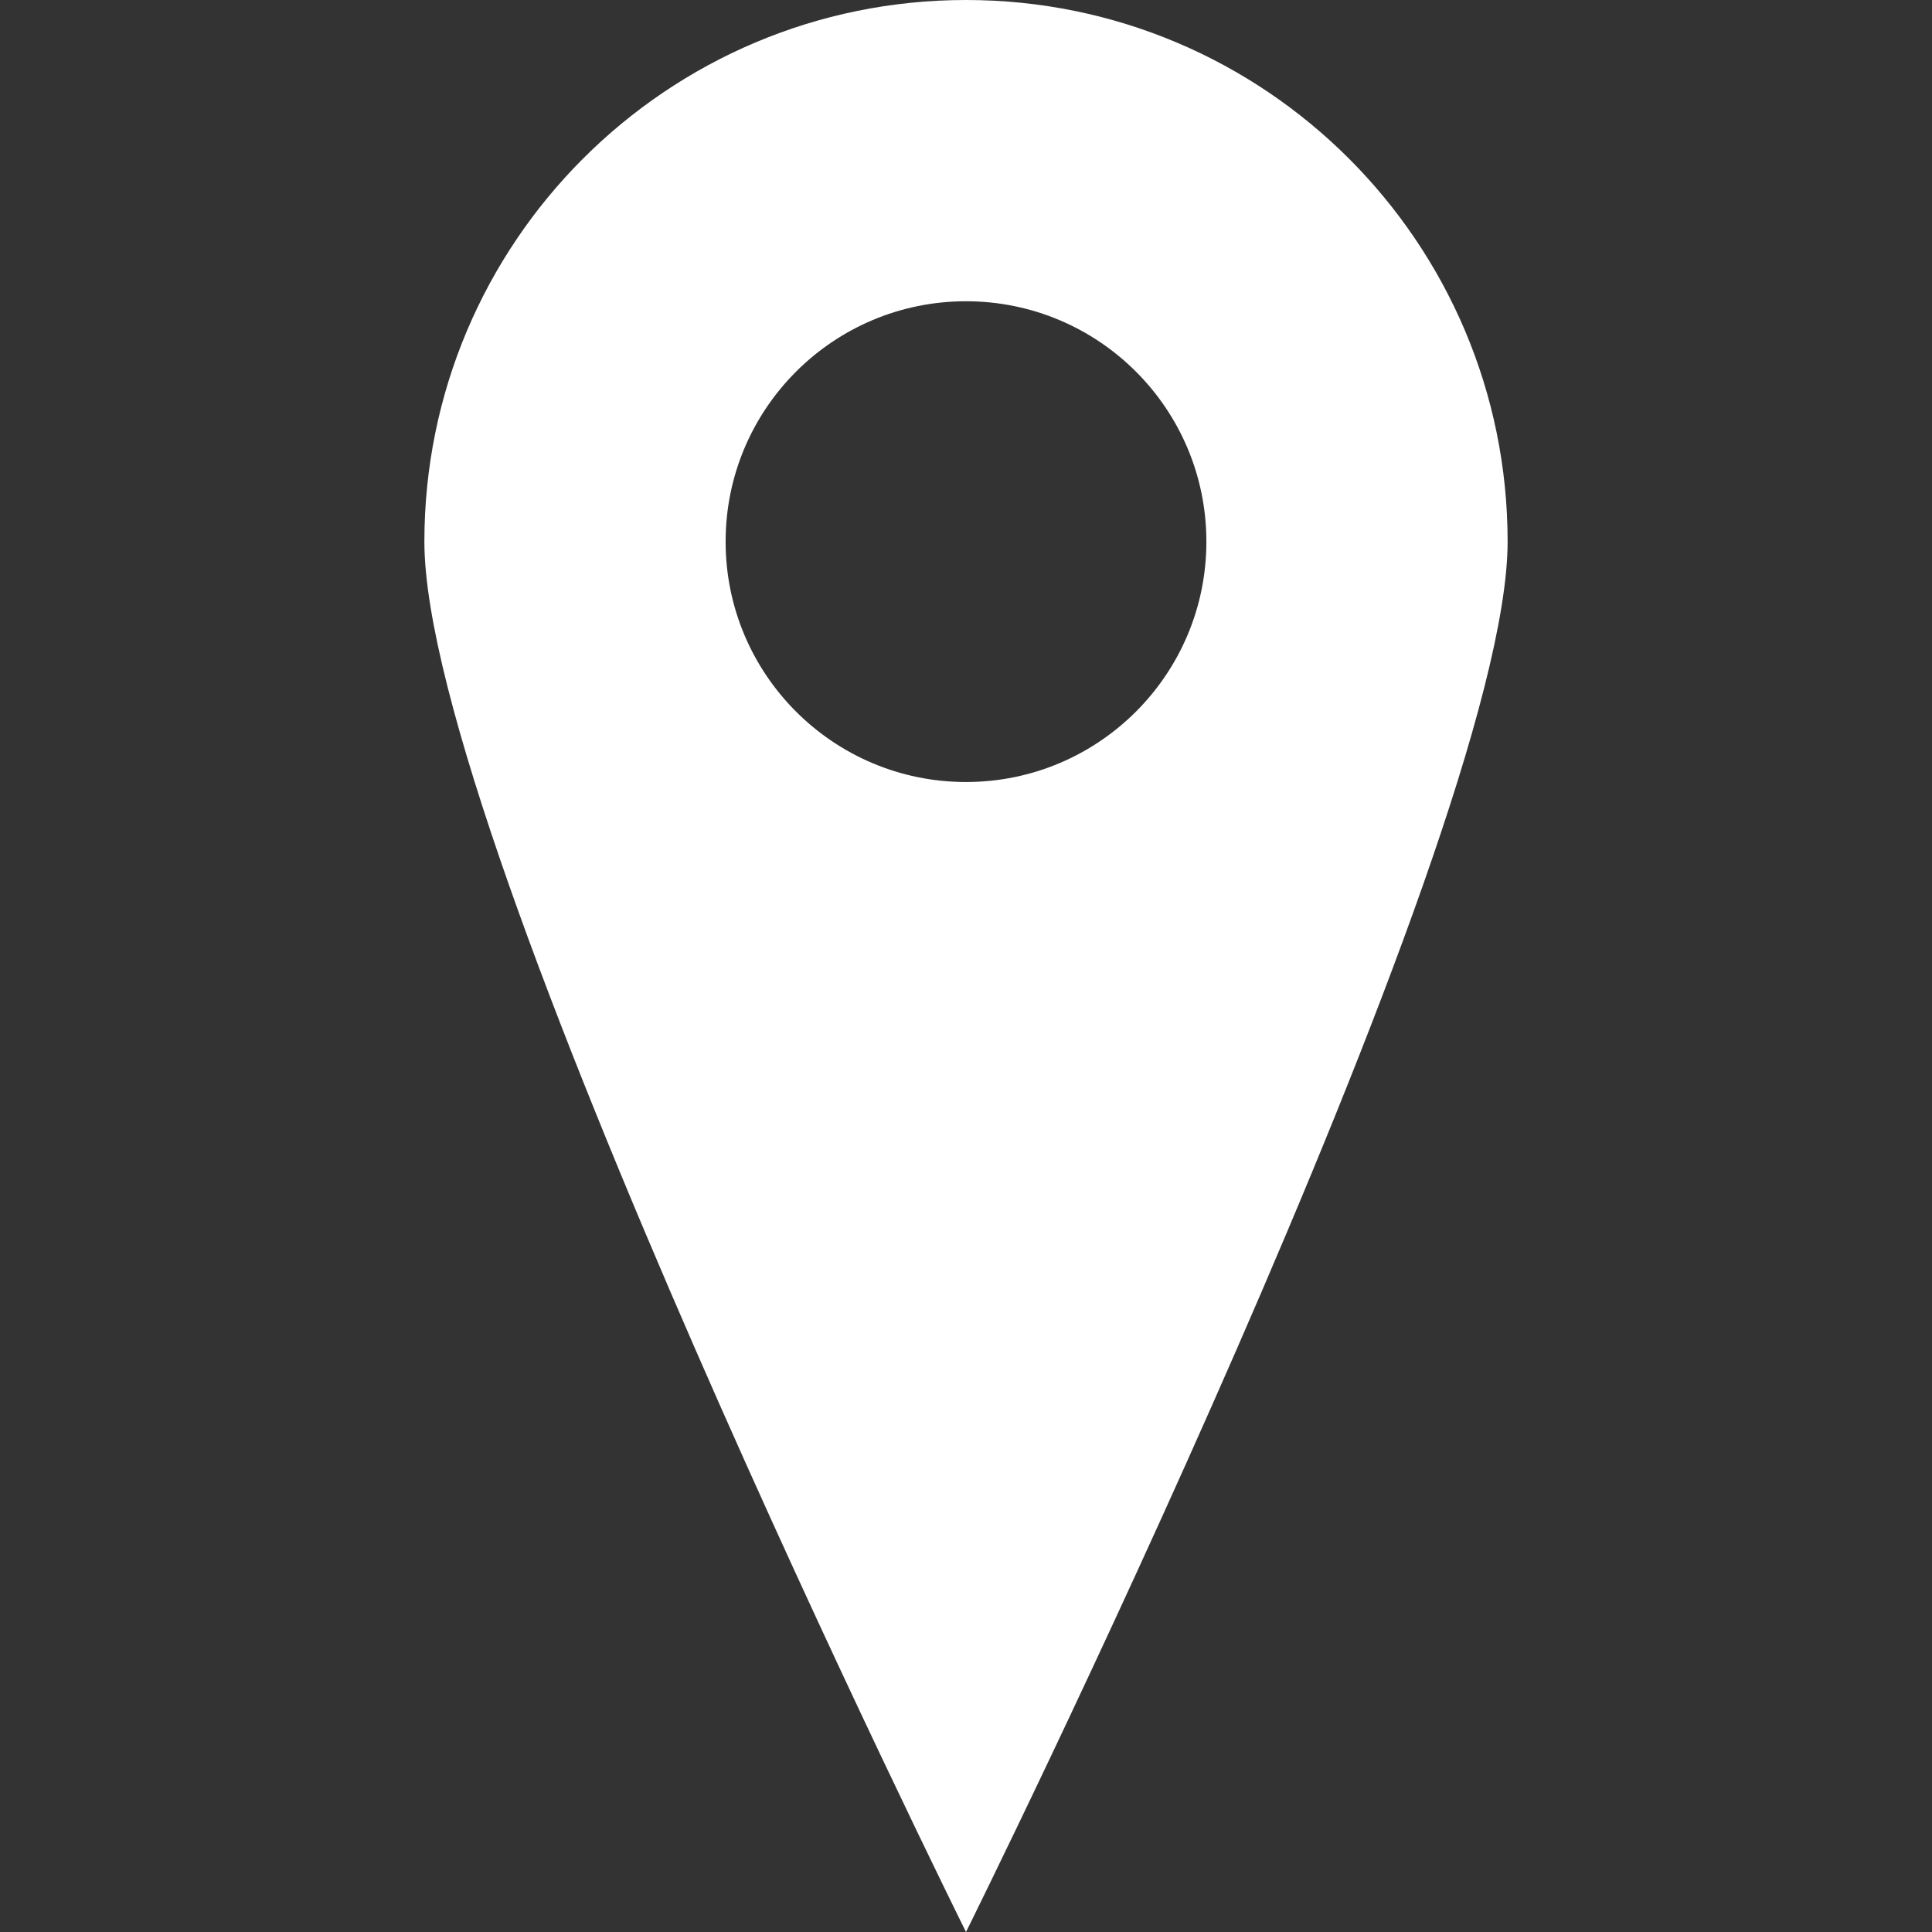 <?xml version="1.0" encoding="UTF-8" standalone="yes"?>
<!DOCTYPE svg PUBLIC "-//W3C//DTD SVG 1.1//EN" "http://www.w3.org/Graphics/SVG/1.1/DTD/svg11.dtd">

<svg width="500" height="500" viewBox="0 0 500 500" xmlns="http://www.w3.org/2000/svg" xmlns:xlink="http://www.w3.org/1999/xlink" version="1.1" baseProfile="full">
    <rect x="0" y="0" width="500" height="500" fill="#333333" stroke="none"/>
    <g transform="scale(1,-1) translate(0,-500)">
        <path d="M 142 502 C 64.59 502 1.83 439.24 1.83 361.83 C 1.83 284.42 142 2 142 2 C 142 2 282.17 284.415 282.17 361.83 C 282.17 439.245 219.415 502 142 502 Z M 142 299.615 C 107.645 299.615 79.79 327.475 79.79 361.825 C 79.79 396.185 107.645 424.035 142 424.035 C 176.36 424.035 204.21 396.185 204.21 361.825 C 204.215 327.475 176.36 299.615 142 299.615 Z" transform="scale(1,1) translate(108,-2)" fill="#ffffff" opacity="1"></path>
    </g>
</svg>